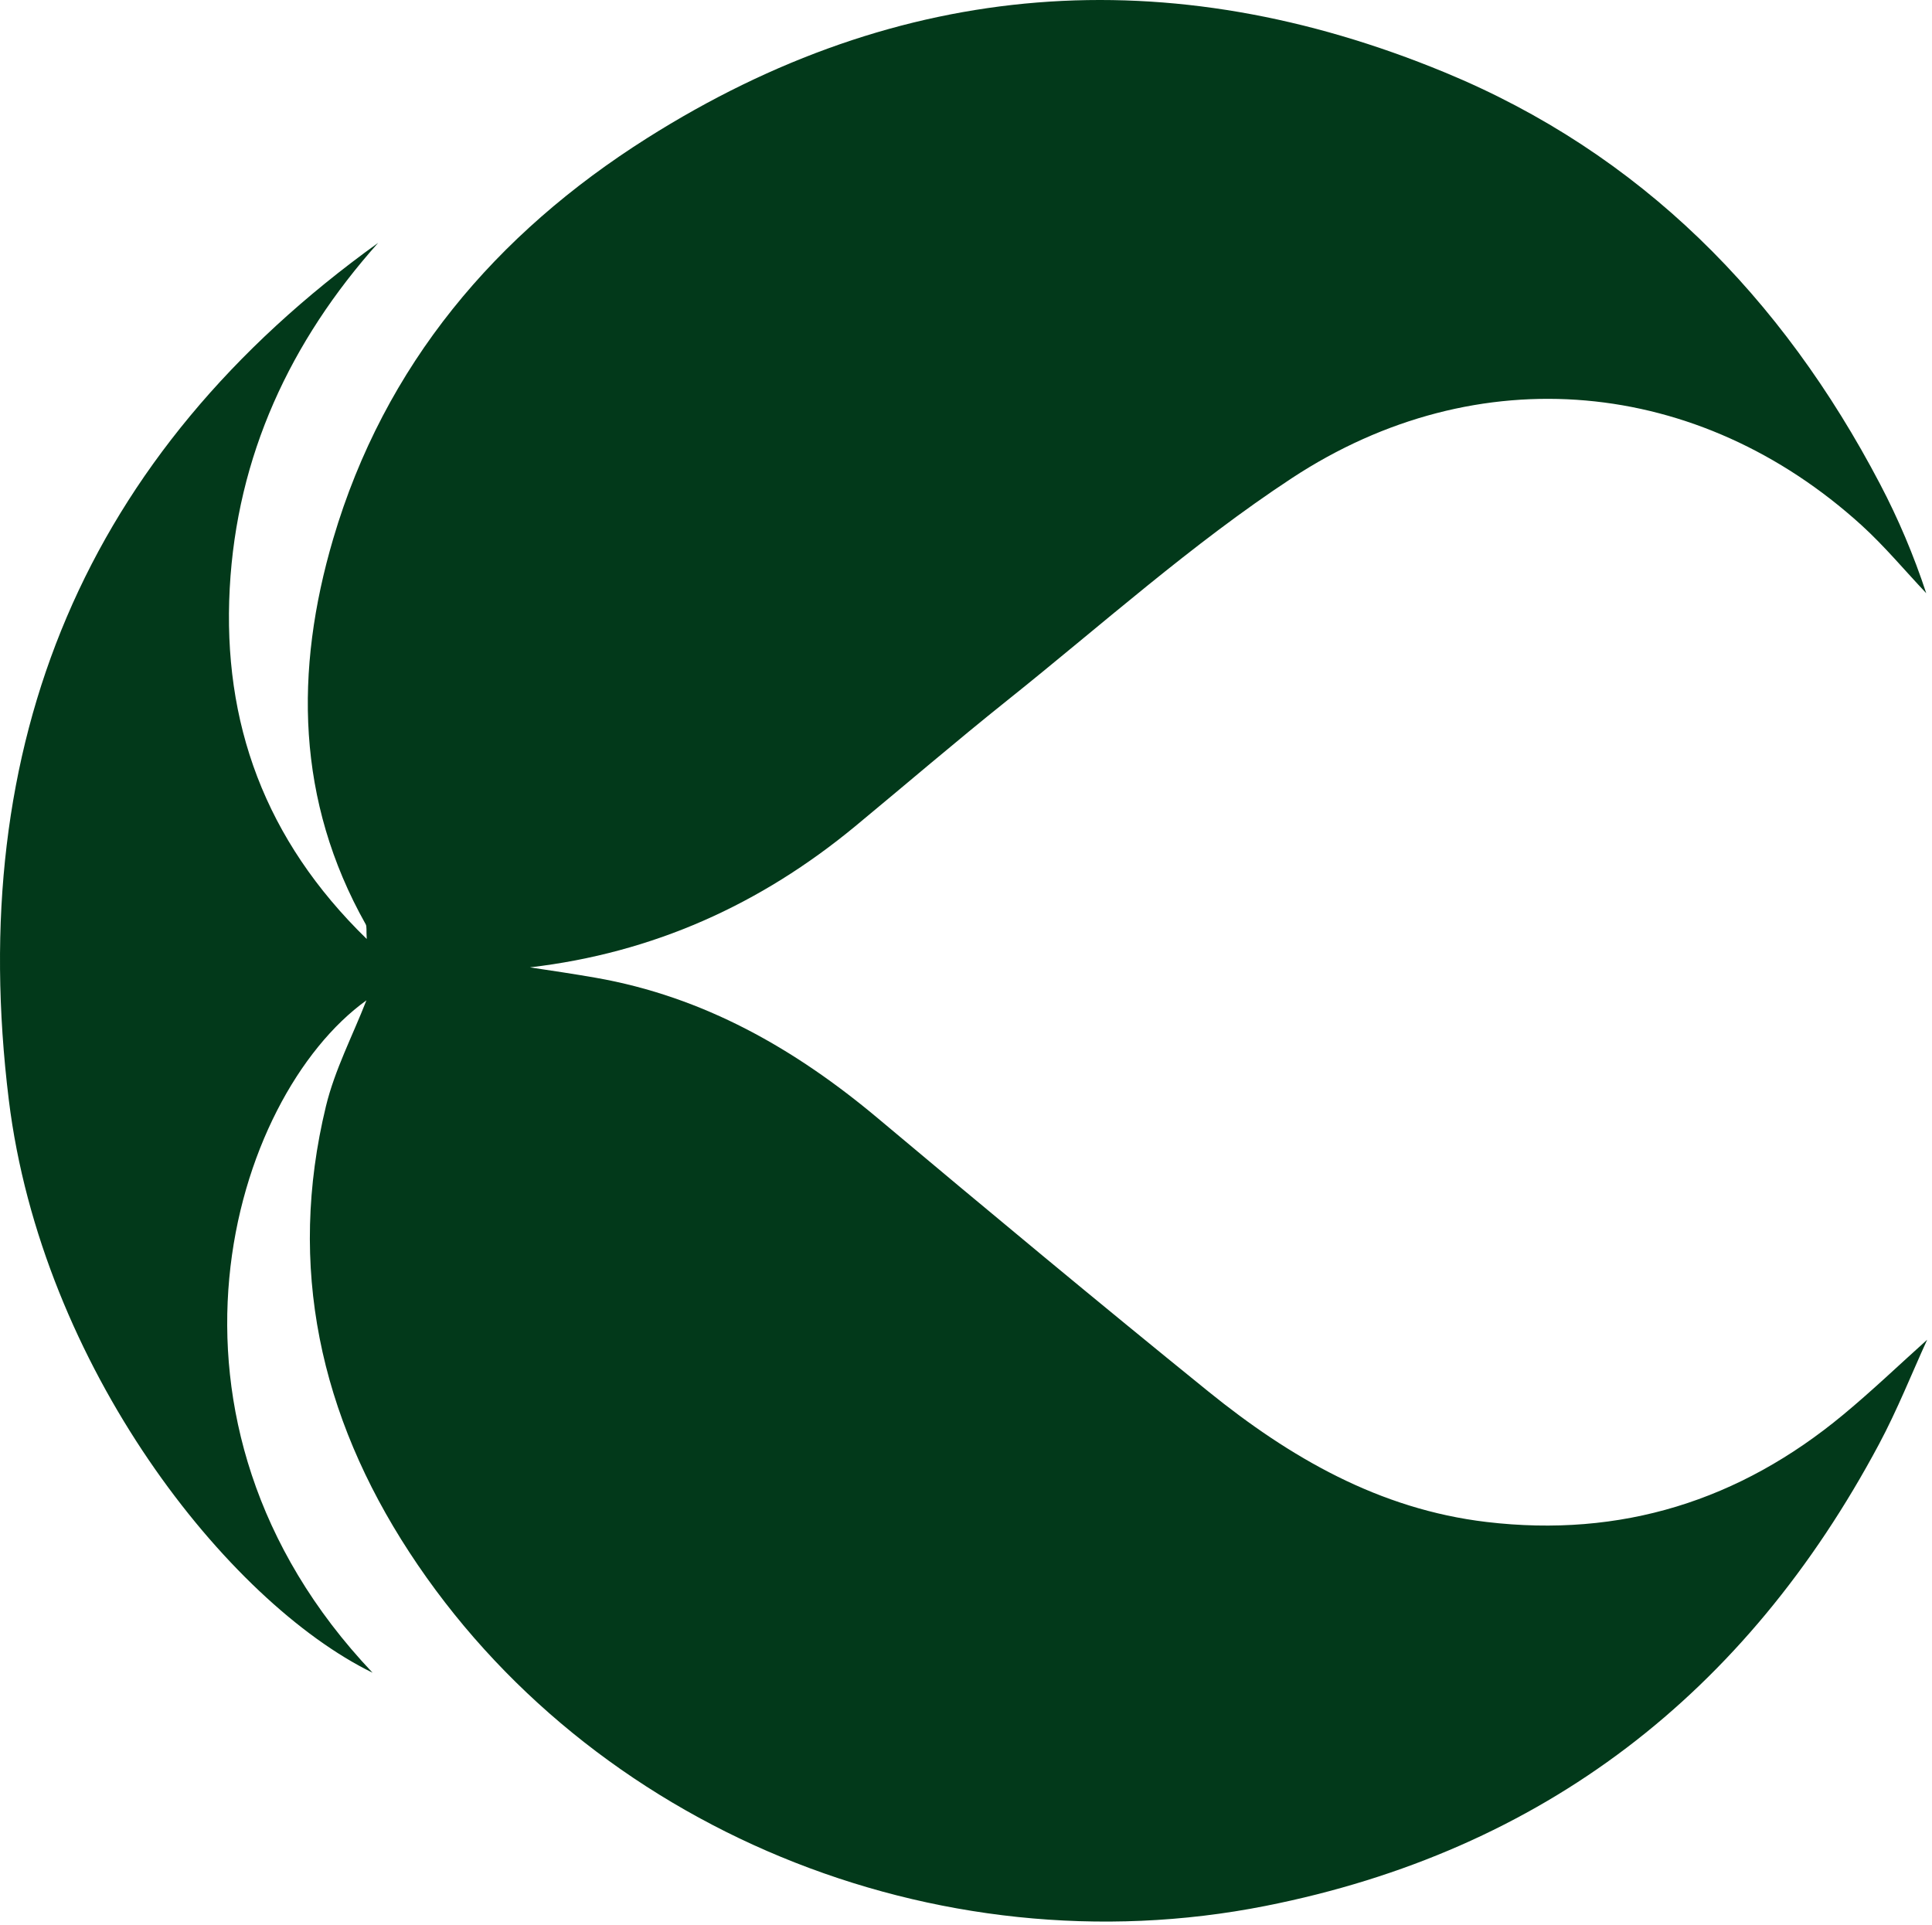 <?xml version="1.0" encoding="UTF-8"?> <svg xmlns="http://www.w3.org/2000/svg" width="264" height="263" viewBox="0 0 264 263" fill="none"><path d="M50.075 136.692C31.68 149.924 18.205 194.09 50.911 228.576C31.087 218.896 5.68 186.737 1.201 150.289C-4.776 101.598 11.475 62.093 51.679 33.181C39.657 46.641 32.364 62.298 31.391 80.404C30.41 98.716 36.159 114.731 50.113 128.312C50.037 127.096 50.143 126.616 49.968 126.297C40.47 109.415 40.235 91.613 45.527 73.637C52.539 49.842 67.755 31.942 88.393 18.892C123.009 -3.001 159.7 -5.677 197.395 9.881C224.231 20.961 243.508 40.595 256.899 66.139C259.401 70.907 261.508 75.888 263.211 81.058C260.276 77.956 257.531 74.648 254.382 71.781C232.2 51.629 201.988 48.603 176.513 65.348C162.818 74.351 150.491 85.439 137.64 95.705C130.613 101.317 123.792 107.18 116.864 112.906C103.937 123.59 89.268 130.221 72.409 132.19C73.899 132.419 75.382 132.632 76.873 132.867C78.371 133.103 79.876 133.339 81.374 133.605C96.165 136.19 108.652 143.323 120.013 152.859C134.955 165.391 149.951 177.87 165.114 190.144C176.278 199.17 188.46 206.235 203.121 207.976C221.516 210.159 237.706 205.071 251.865 193.322C255.835 190.03 259.569 186.456 263.34 183.072C261.257 187.627 259.272 192.646 256.747 197.368C238.596 231.352 210.923 252.91 172.947 260.439C127.837 269.382 80.508 249.777 55.93 212.105C43.755 193.444 39.223 173.11 44.539 151.163C45.74 146.198 48.181 141.536 50.075 136.685V136.692Z" fill="#02391A"></path></svg> 